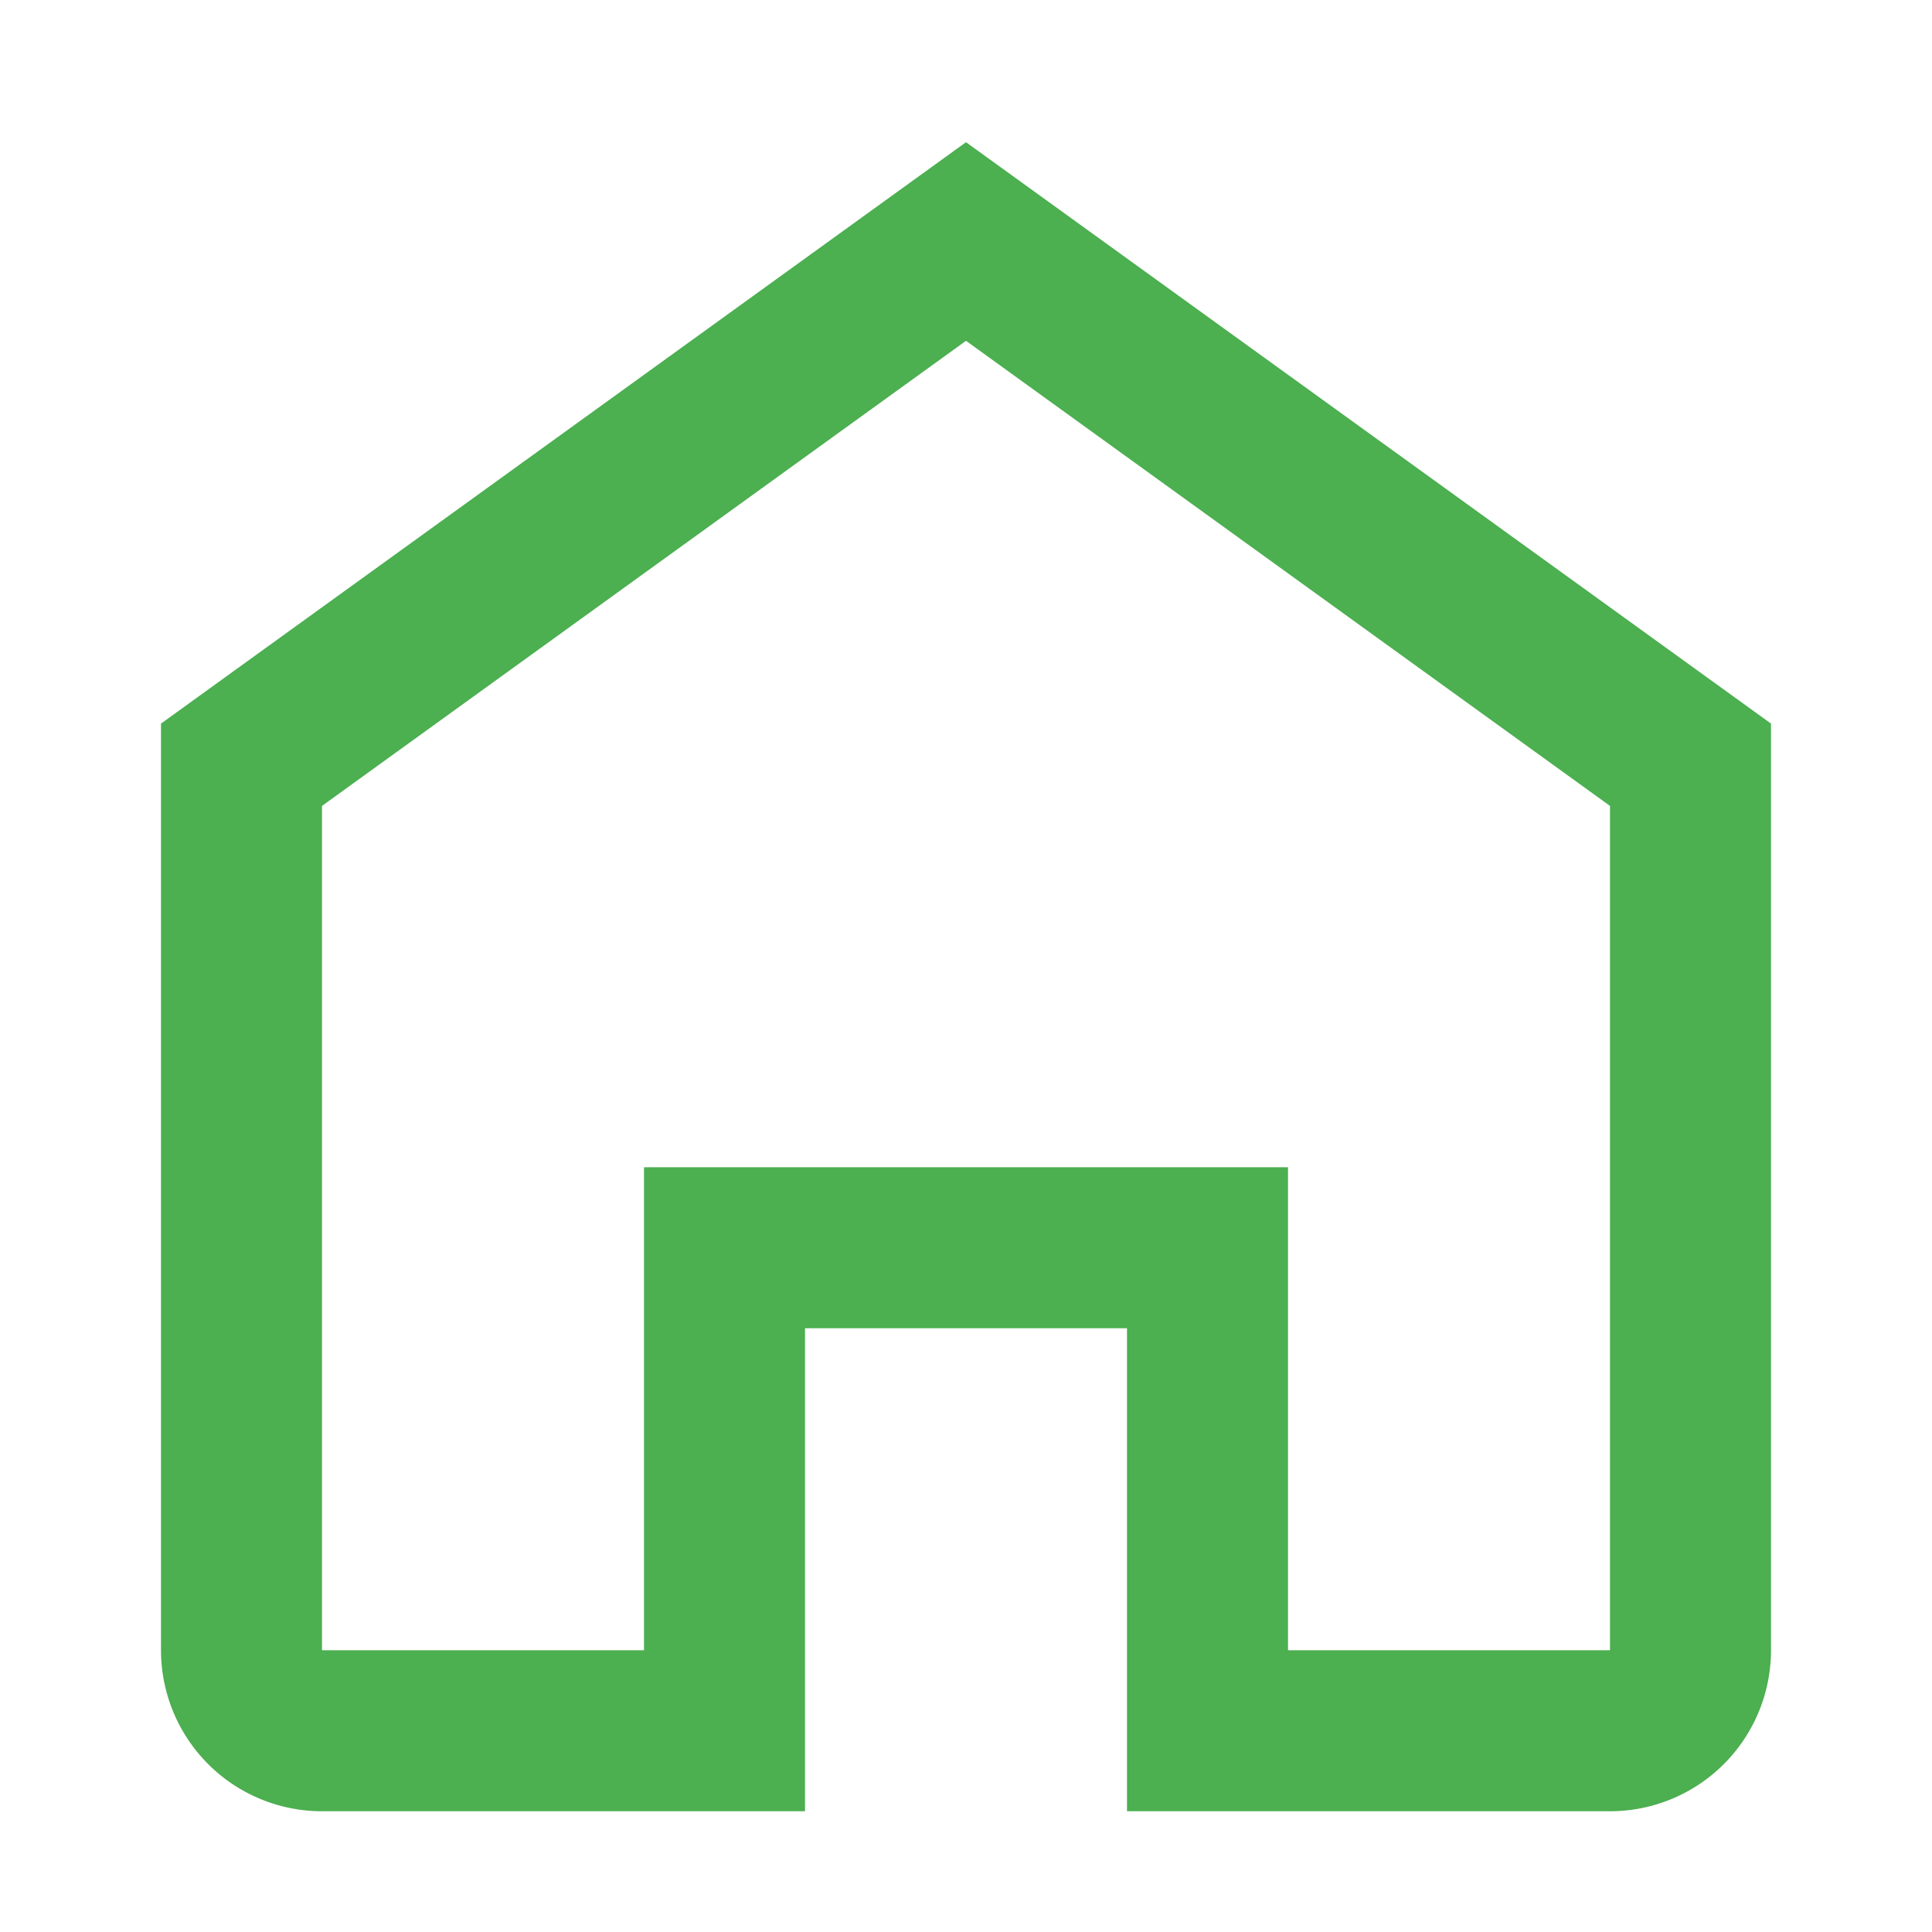 <svg xmlns="http://www.w3.org/2000/svg" width="64" height="64" fill="none" stroke="#4caf50" stroke-width="2" viewBox="0 0 24 24">
  <path d="M3 9.5L12 3l9 6.5v11a1 1 0 0 1-1 1h-5v-6h-6v6H4a1 1 0 0 1-1-1v-11z"></path>
</svg>
